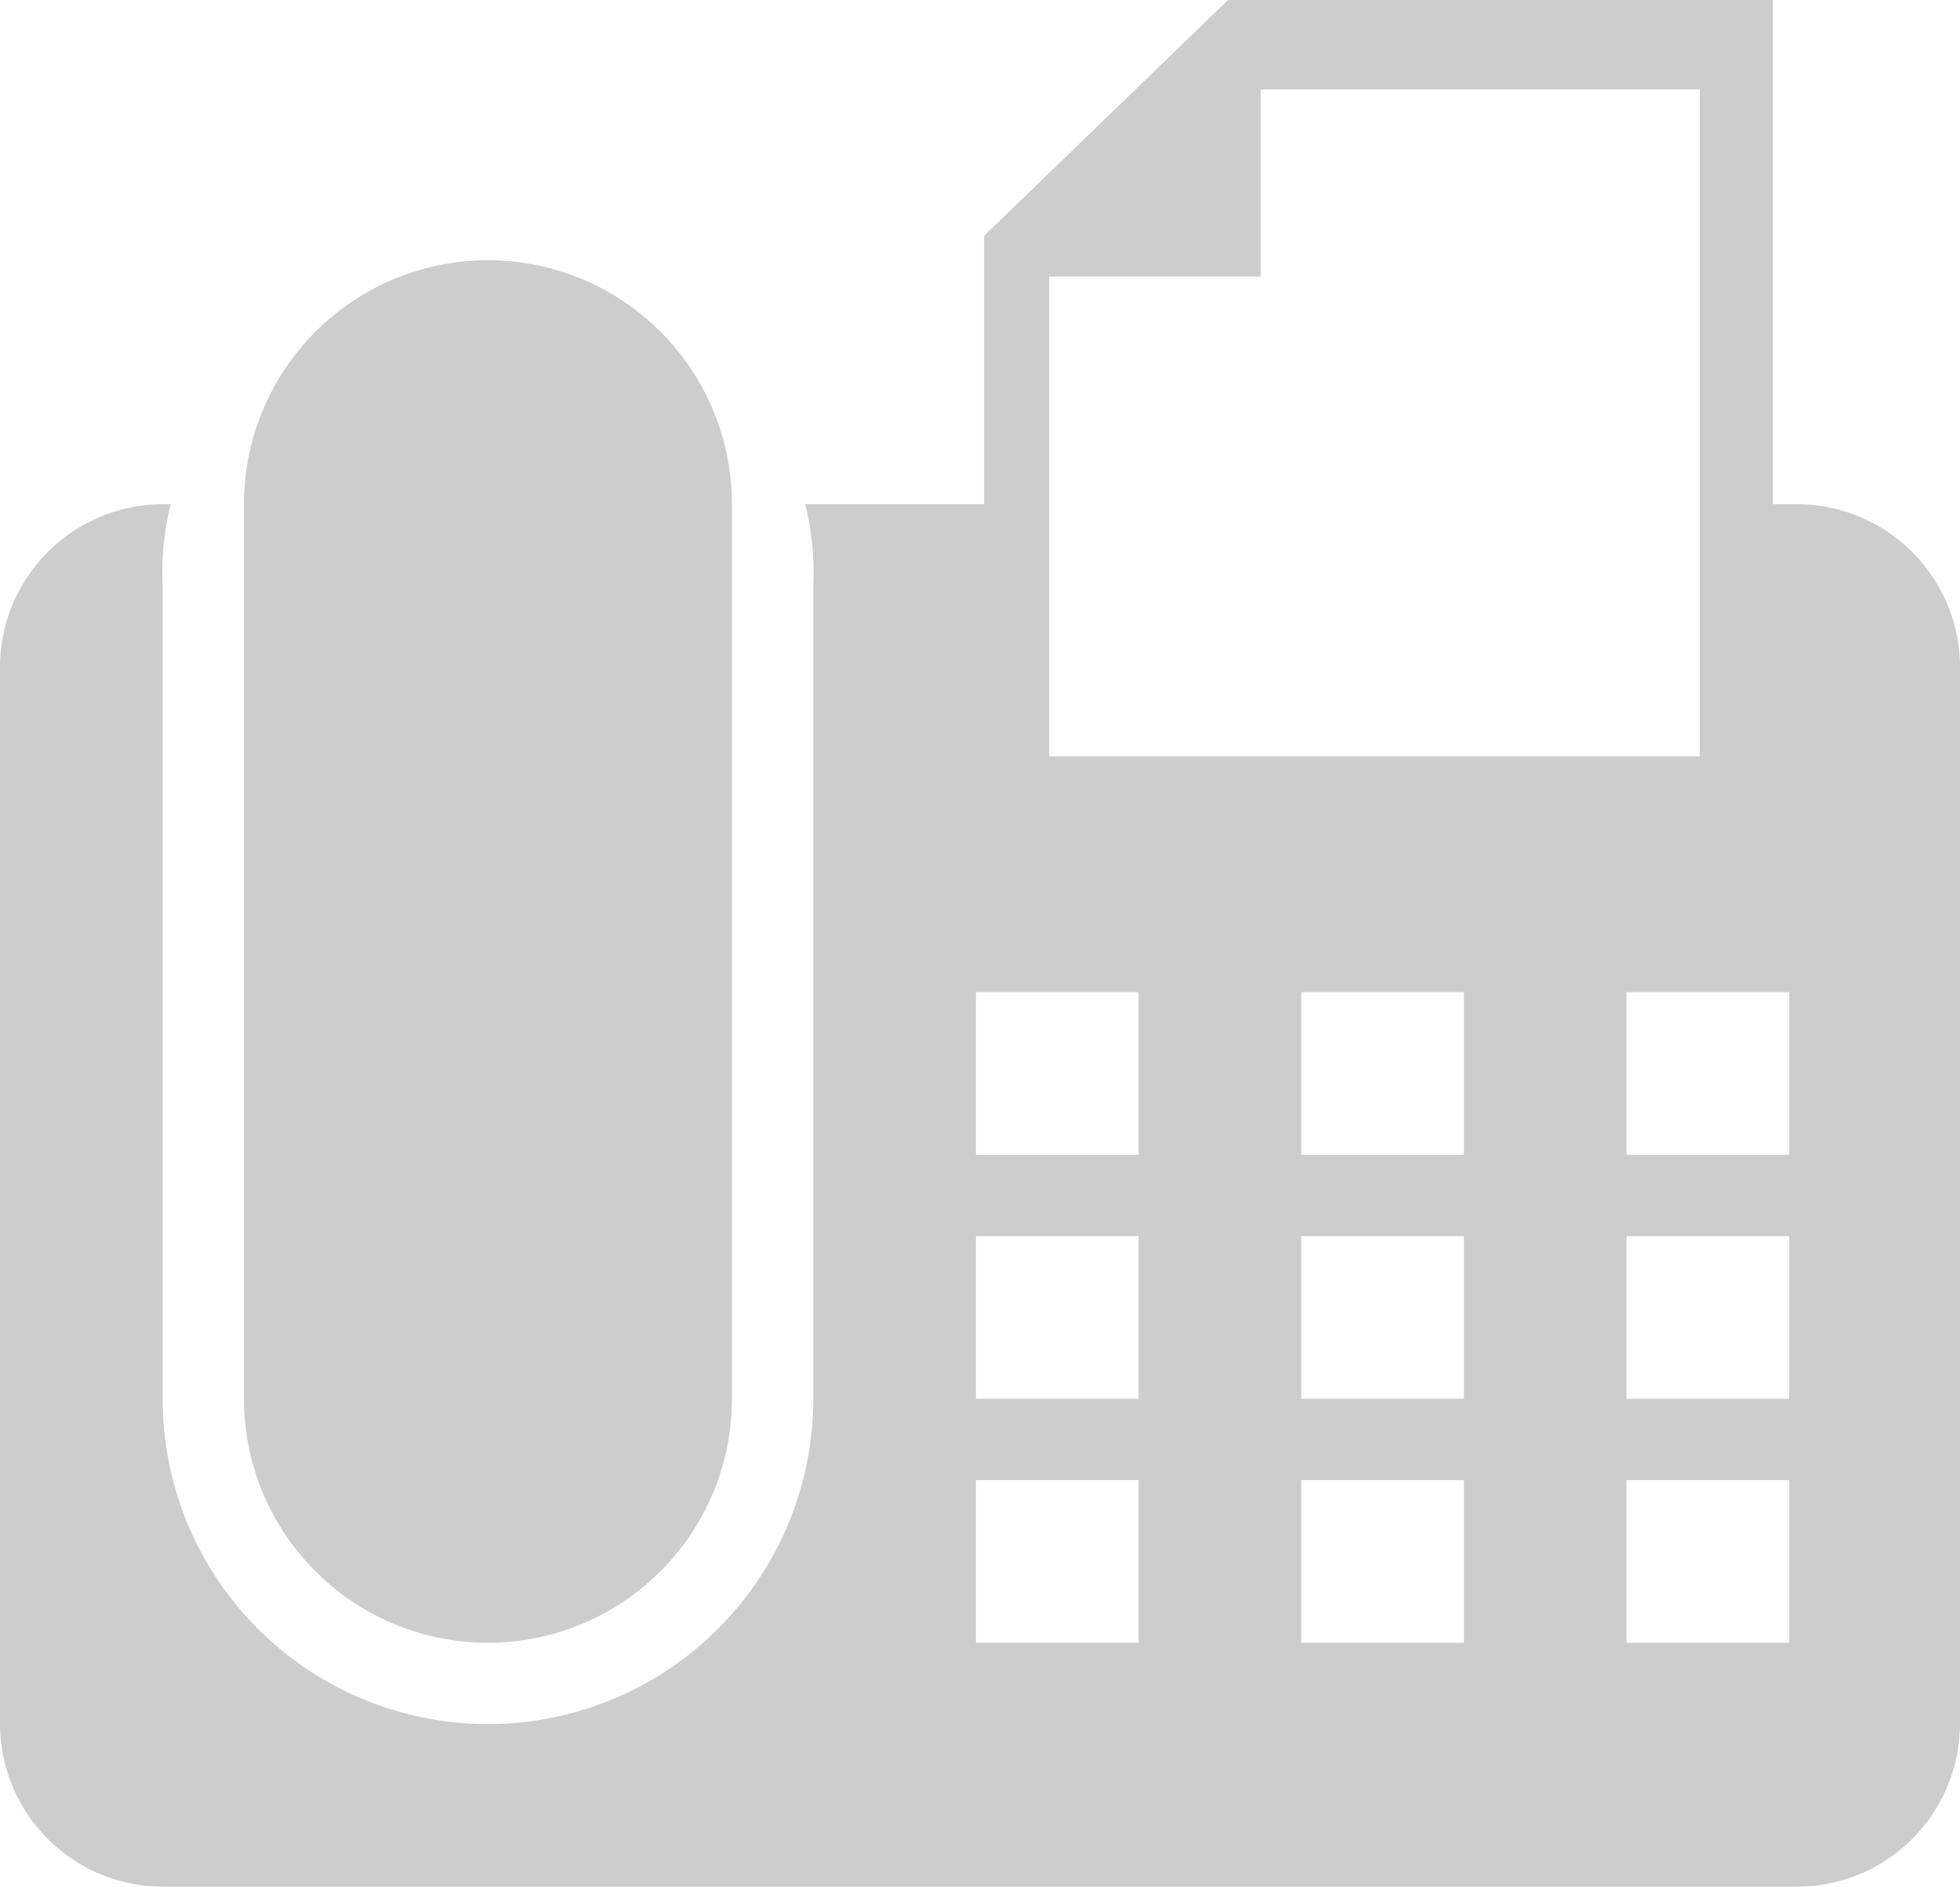 <svg xmlns="http://www.w3.org/2000/svg" width="24.1" height="23.2" viewBox="0 0 24.1 23.2">
  <g id="i-footer-fax" transform="translate(-810.95 -1589.9)">
    <path id="Union_88" d="M865,186.6a2.006,2.006,0,0,1-2-2v-13a2.006,2.006,0,0,1,2-2h.1a3.4,3.4,0,0,0-.1,1v10a4,4,0,1,0,8,0v-10a3.4,3.4,0,0,0-.1-1h2.2v-3.3l3-2.9h6.7v6.2h.3a2.006,2.006,0,0,1,2,2v13a2.006,2.006,0,0,1-2,2Zm18-3h2v-2h-2Zm-4,0h2v-2h-2Zm-4,0h2v-2h-2Zm8-3h2v-2h-2Zm-4,0h2v-2h-2Zm-4,0h2v-2h-2Zm8-3h2v-2h-2Zm-4,0h2v-2h-2Zm-4,0h2v-2h-2Zm.9-4.9h8v-8.2h-5.4v2.3h-2.6Zm-9.9,7.9v-11a3,3,0,0,1,6,0v11a3,3,0,1,1-6,0Z" transform="translate(-52.05 1426.5)" fill="#cdcdcd"/>
  </g>
</svg>
